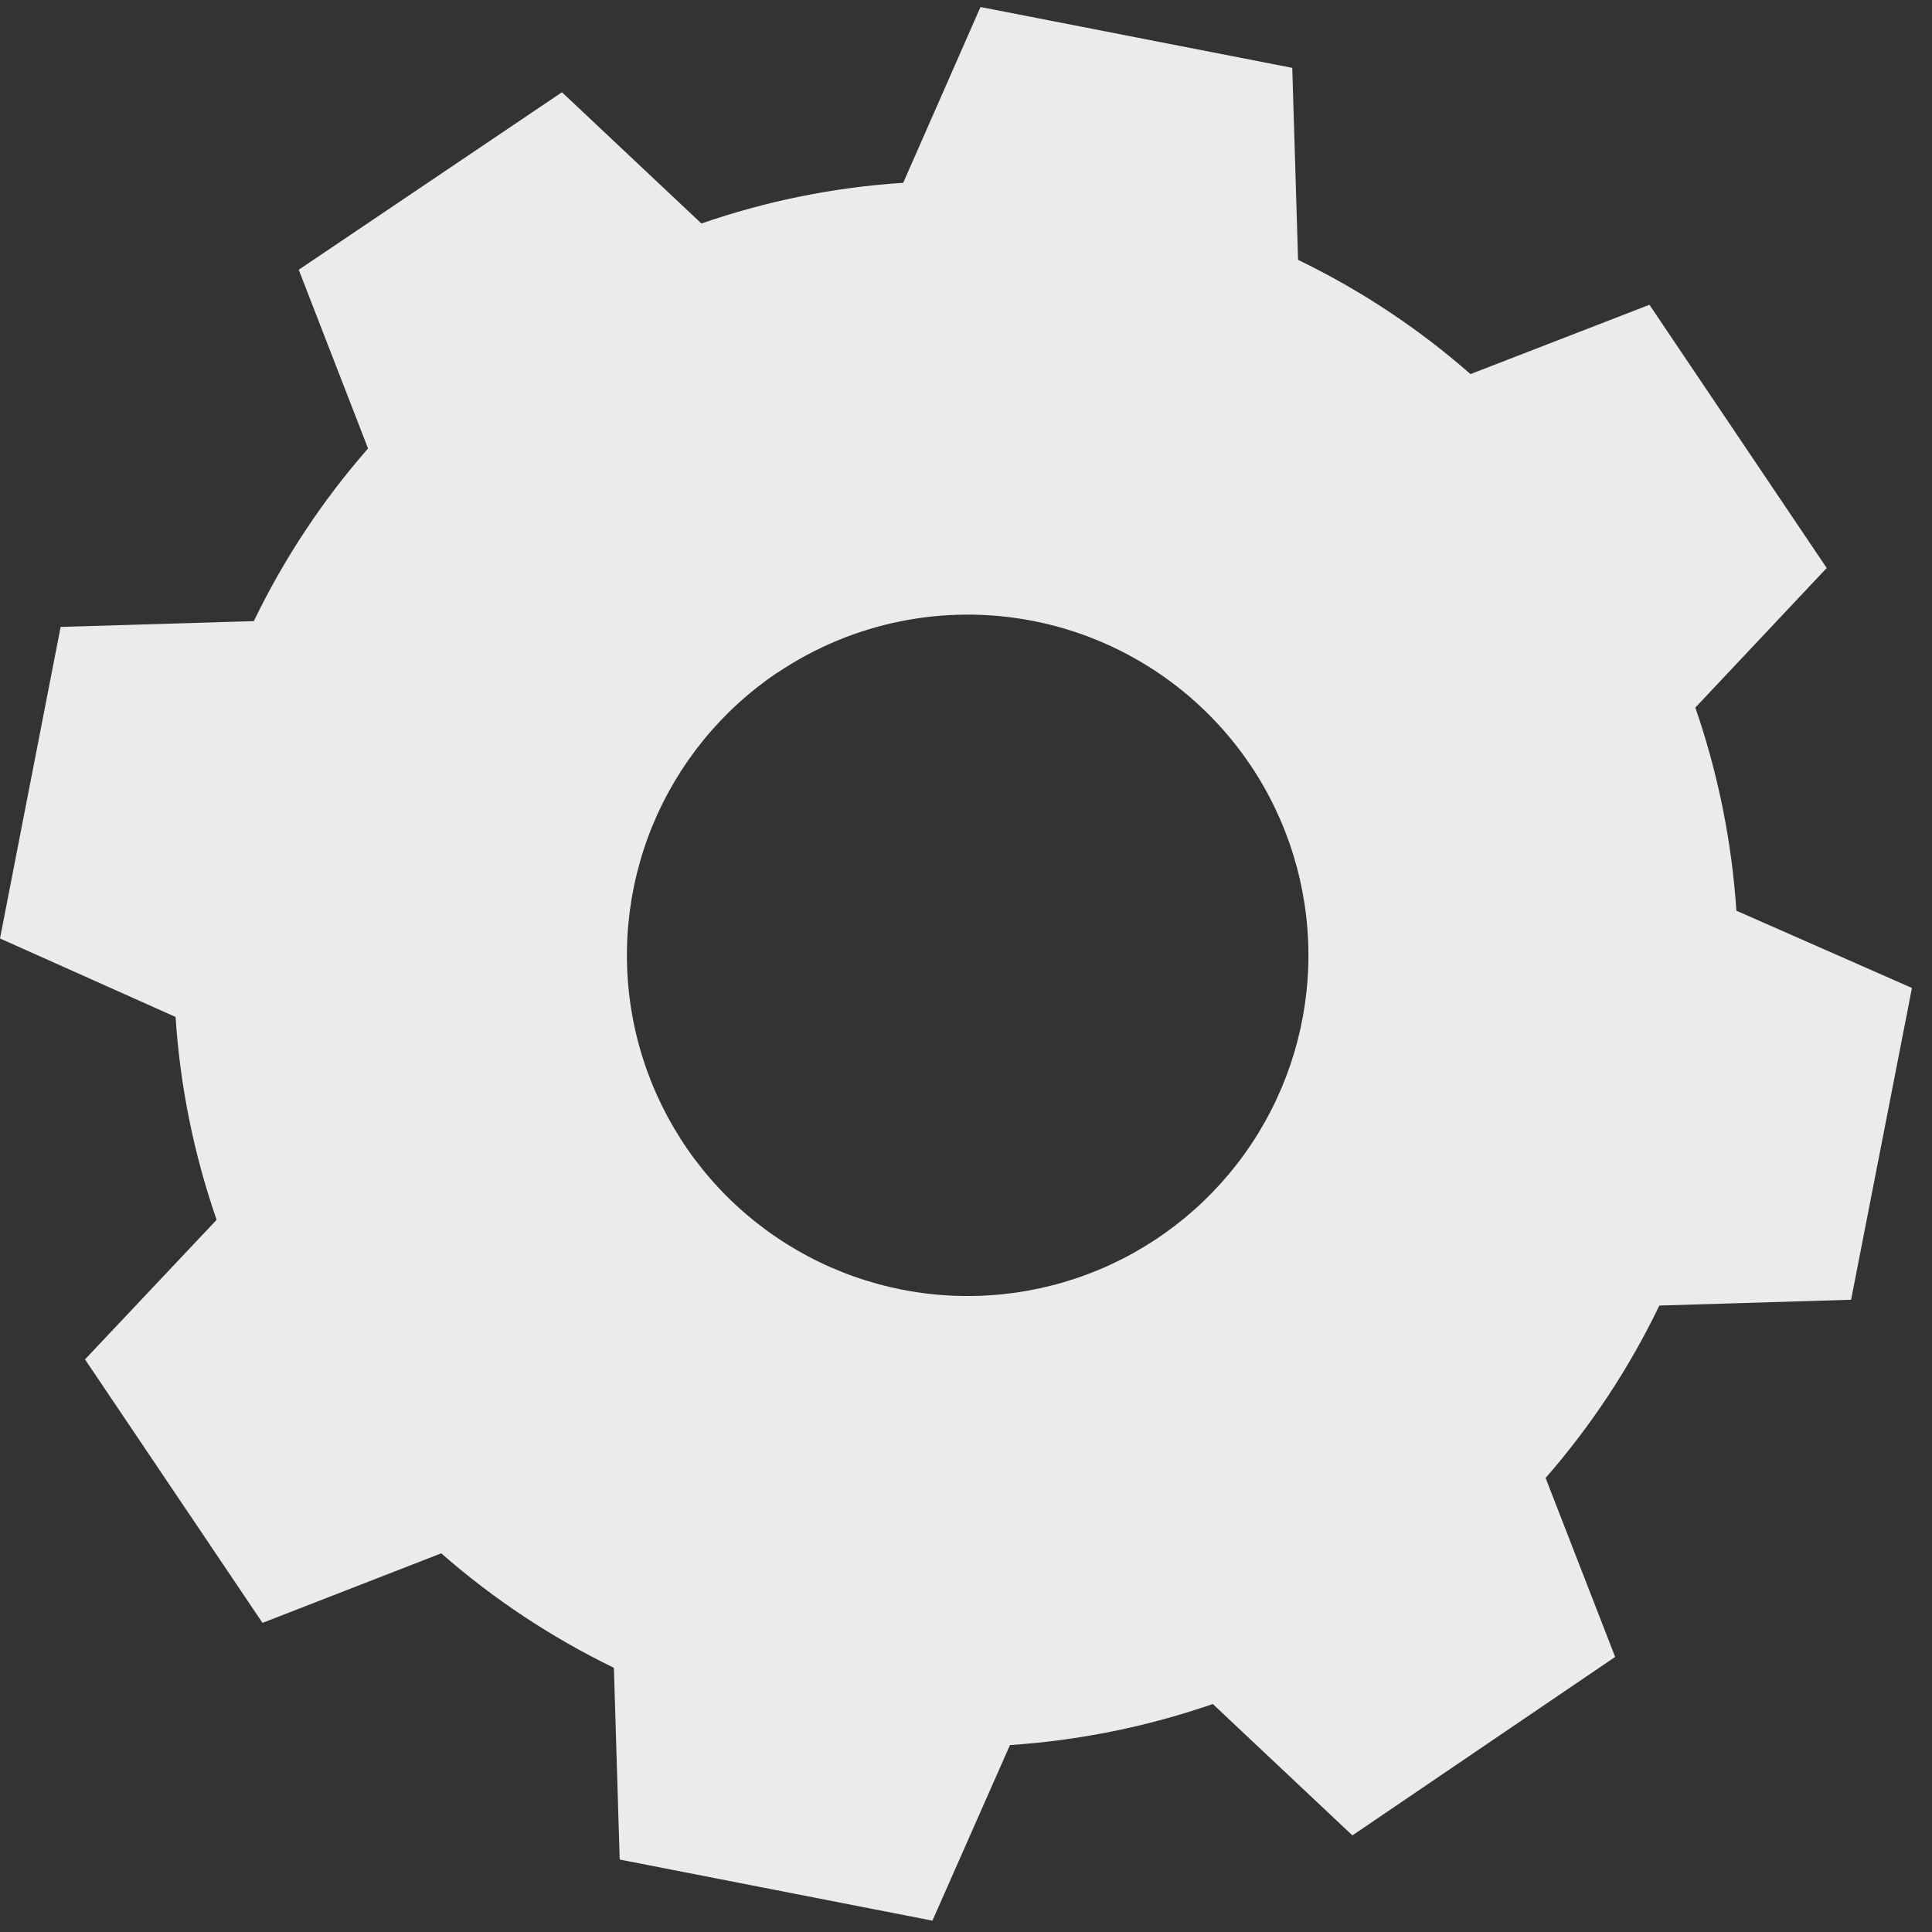 <?xml version="1.0" encoding="UTF-8"?> <svg xmlns="http://www.w3.org/2000/svg" width="80" height="80" viewBox="0 0 80 80" fill="none"><rect x="0" y="0" width="80" height="80" fill="#333333" stroke="none"/> <path d="M29 9.27C31.71 8.326 34.536 7.754 37.4 7.57L40.6 0.29L53.51 2.81L53.75 10.76C56.332 12.008 58.734 13.599 60.89 15.49L68.3 12.62L75.64 23.52L70.2 29.3C71.138 32.015 71.71 34.844 71.9 37.71L79.17 40.91L76.65 53.82L68.71 54.06C67.468 56.641 65.883 59.042 64 61.2L66.88 68.61L56 76L50.22 70.56C47.508 71.497 44.683 72.069 41.82 72.26L38.61 79.53L25.66 77L25.42 69.06C22.836 67.806 20.431 66.212 18.27 64.32L10.87 67.2L3.52 56.29L8.97 50.51C8.028 47.799 7.457 44.974 7.27 42.11L0 38.86L2.51 25.96L10.51 25.72C11.758 23.135 13.349 20.73 15.24 18.57L12.37 11.17L23.27 3.82L29.06 9.27H29ZM32.19 27.85C29.875 29.409 28.073 31.619 27.014 34.201C25.955 36.783 25.686 39.622 26.24 42.357C26.794 45.093 28.147 47.602 30.128 49.569C32.108 51.535 34.628 52.87 37.367 53.404C40.106 53.939 42.943 53.649 45.517 52.571C48.092 51.493 50.289 49.676 51.831 47.35C53.373 45.023 54.19 42.292 54.179 39.501C54.168 36.71 53.33 33.985 51.77 31.67C49.679 28.571 46.444 26.428 42.775 25.711C39.106 24.995 35.303 25.764 32.2 27.85H32.19Z" fill="#EBEBEB"></path> </svg> 